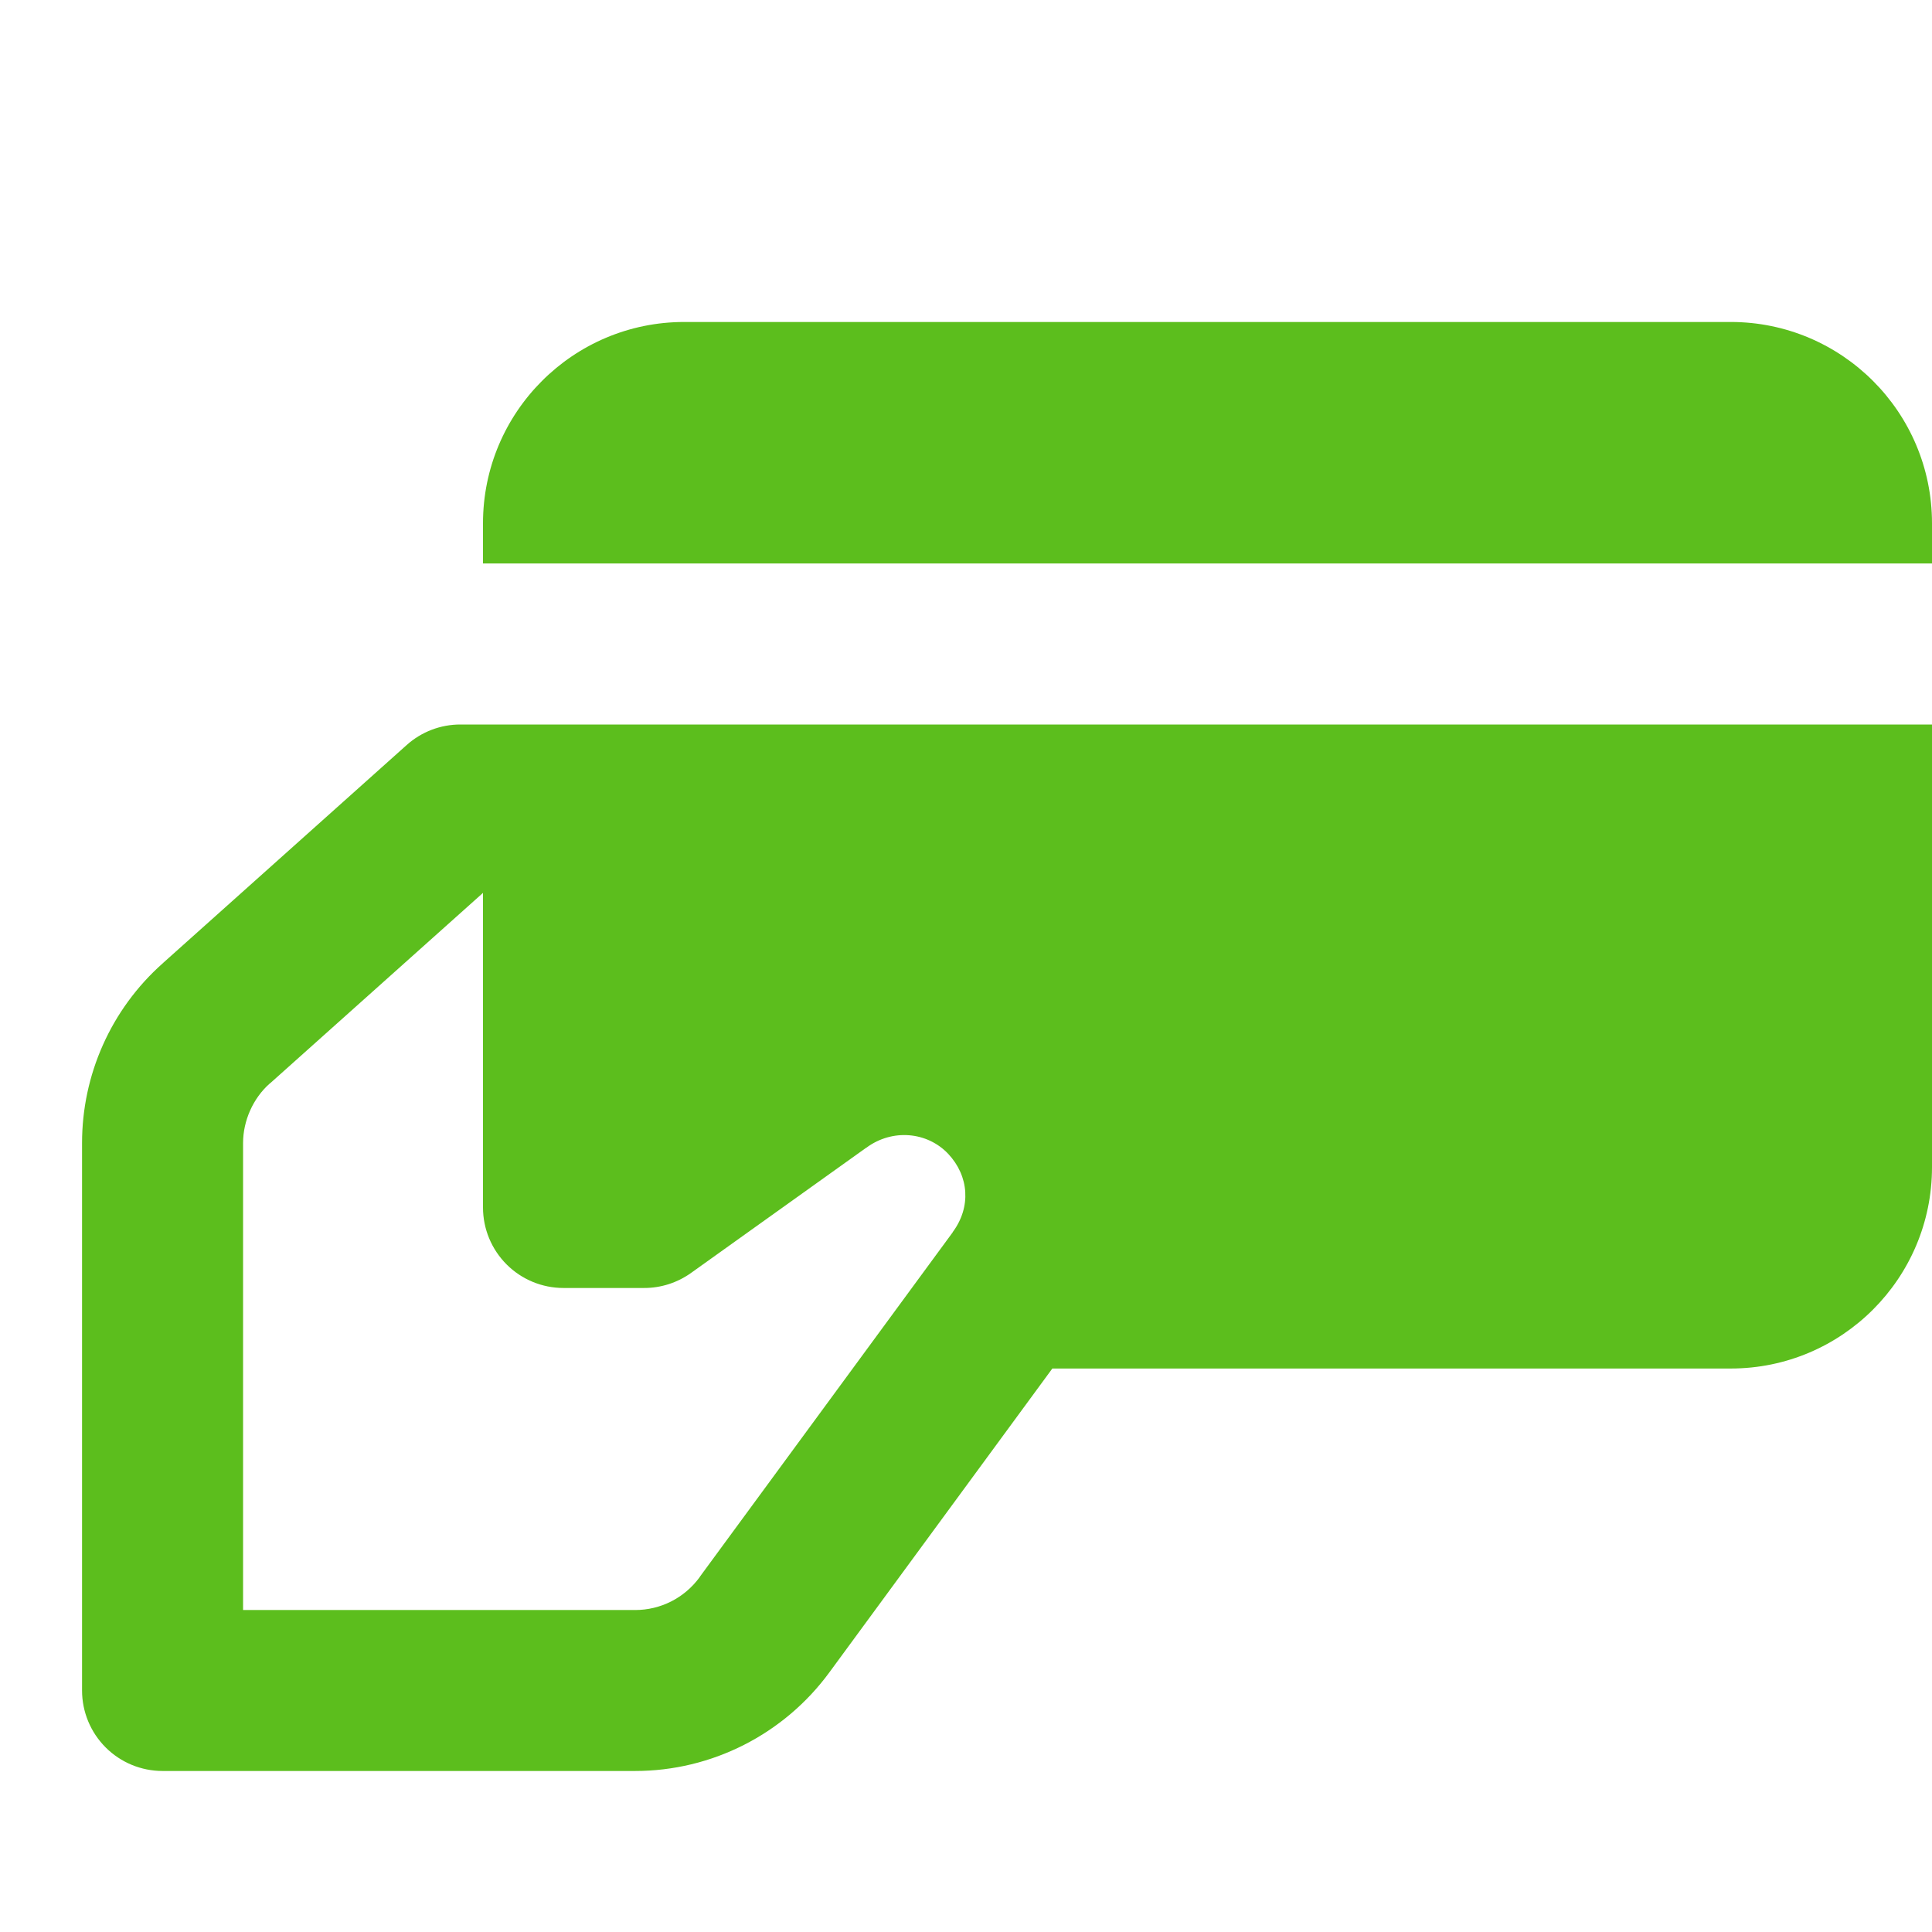 <svg width="32" height="32" viewBox="0 0 32 32" fill="none" xmlns="http://www.w3.org/2000/svg">
<path d="M11.333 5.333C9.493 5.333 8 6.827 8 8.667V9.333H32V8.667C32 6.827 30.507 5.333 28.667 5.333H11.333ZM7.628 12C7.299 11.999 6.982 12.12 6.737 12.339L2.703 15.948V15.951L2.698 15.953C1.834 16.719 1.359 17.807 1.359 18.932V28C1.359 28.354 1.5 28.693 1.75 28.943C2 29.193 2.339 29.333 2.693 29.333H10.521C11.784 29.333 12.985 28.729 13.742 27.693L17.43 22.667H28.667C30.507 22.667 32 21.173 32 19.333V12H9.333H8H7.628ZM8 14.789V20C8 20.354 8.141 20.693 8.391 20.943C8.641 21.193 8.98 21.333 9.333 21.333H10.667C10.945 21.334 11.216 21.247 11.443 21.086L14.336 19.018C14.341 19.015 14.346 19.011 14.352 19.008C14.78 18.693 15.357 18.743 15.706 19.112C16.051 19.481 16.087 19.992 15.781 20.406L15.779 20.412L11.591 26.117V26.12C11.335 26.471 10.938 26.667 10.521 26.667H4.026V18.932C4.026 18.567 4.189 18.192 4.469 17.945C4.471 17.944 4.474 17.942 4.477 17.94L8 14.789Z" fill="#5CBE1D"/>
</svg>
